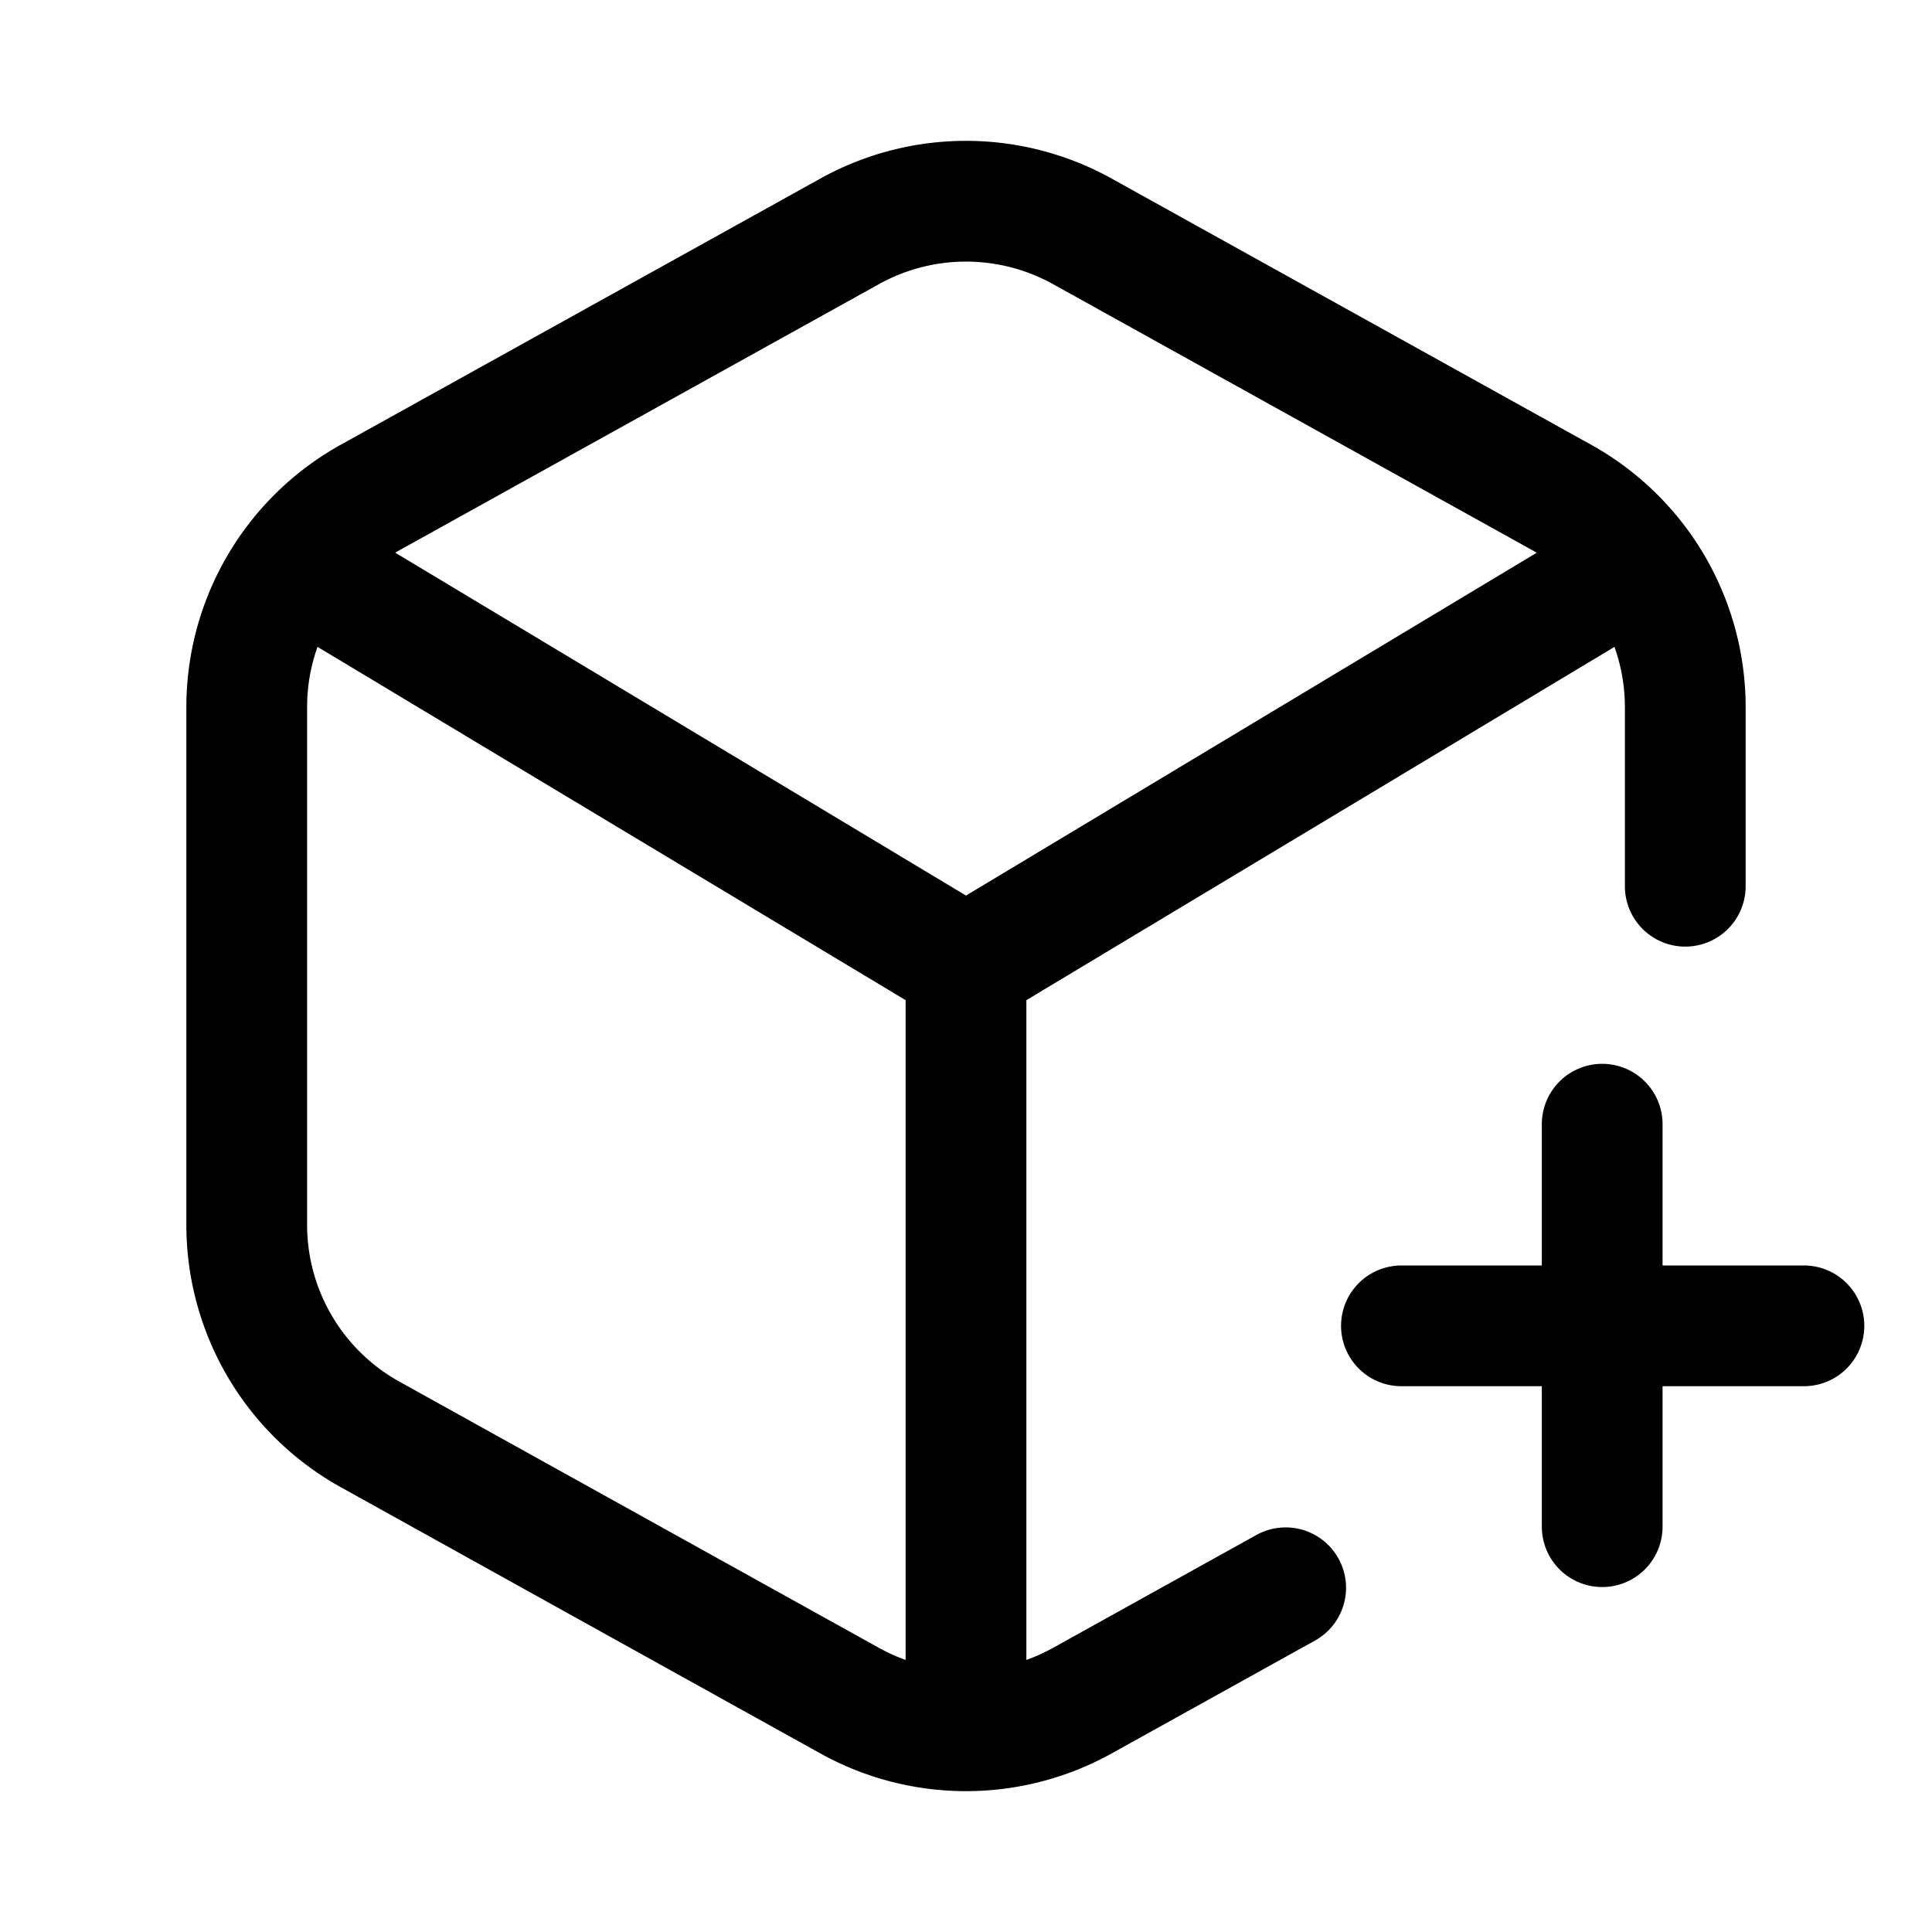 <?xml version="1.0" encoding="utf-8"?>
<!-- Generator: www.svgicons.com -->
<svg xmlns="http://www.w3.org/2000/svg" width="800" height="800" viewBox="0 0 24 24">
<g fill="none" stroke="currentColor" stroke-linecap="round" stroke-width="1.5"><path stroke-linejoin="round" d="M20.935 11.009V8.793a2.978 2.978 0 0 0-1.529-2.61l-5.957-3.307a2.978 2.978 0 0 0-2.898 0L4.594 6.182a2.978 2.978 0 0 0-1.529 2.611v6.414a2.978 2.978 0 0 0 1.529 2.61l5.957 3.307a2.978 2.978 0 0 0 2.898 0l2.522-1.4"/><path stroke-linejoin="round" d="M20.33 6.996L12 12L3.67 6.996M12 21.49V12"/><path stroke-miterlimit="10" d="M19.903 13.965v5m-2.494-2.495h5"/></g>
</svg>